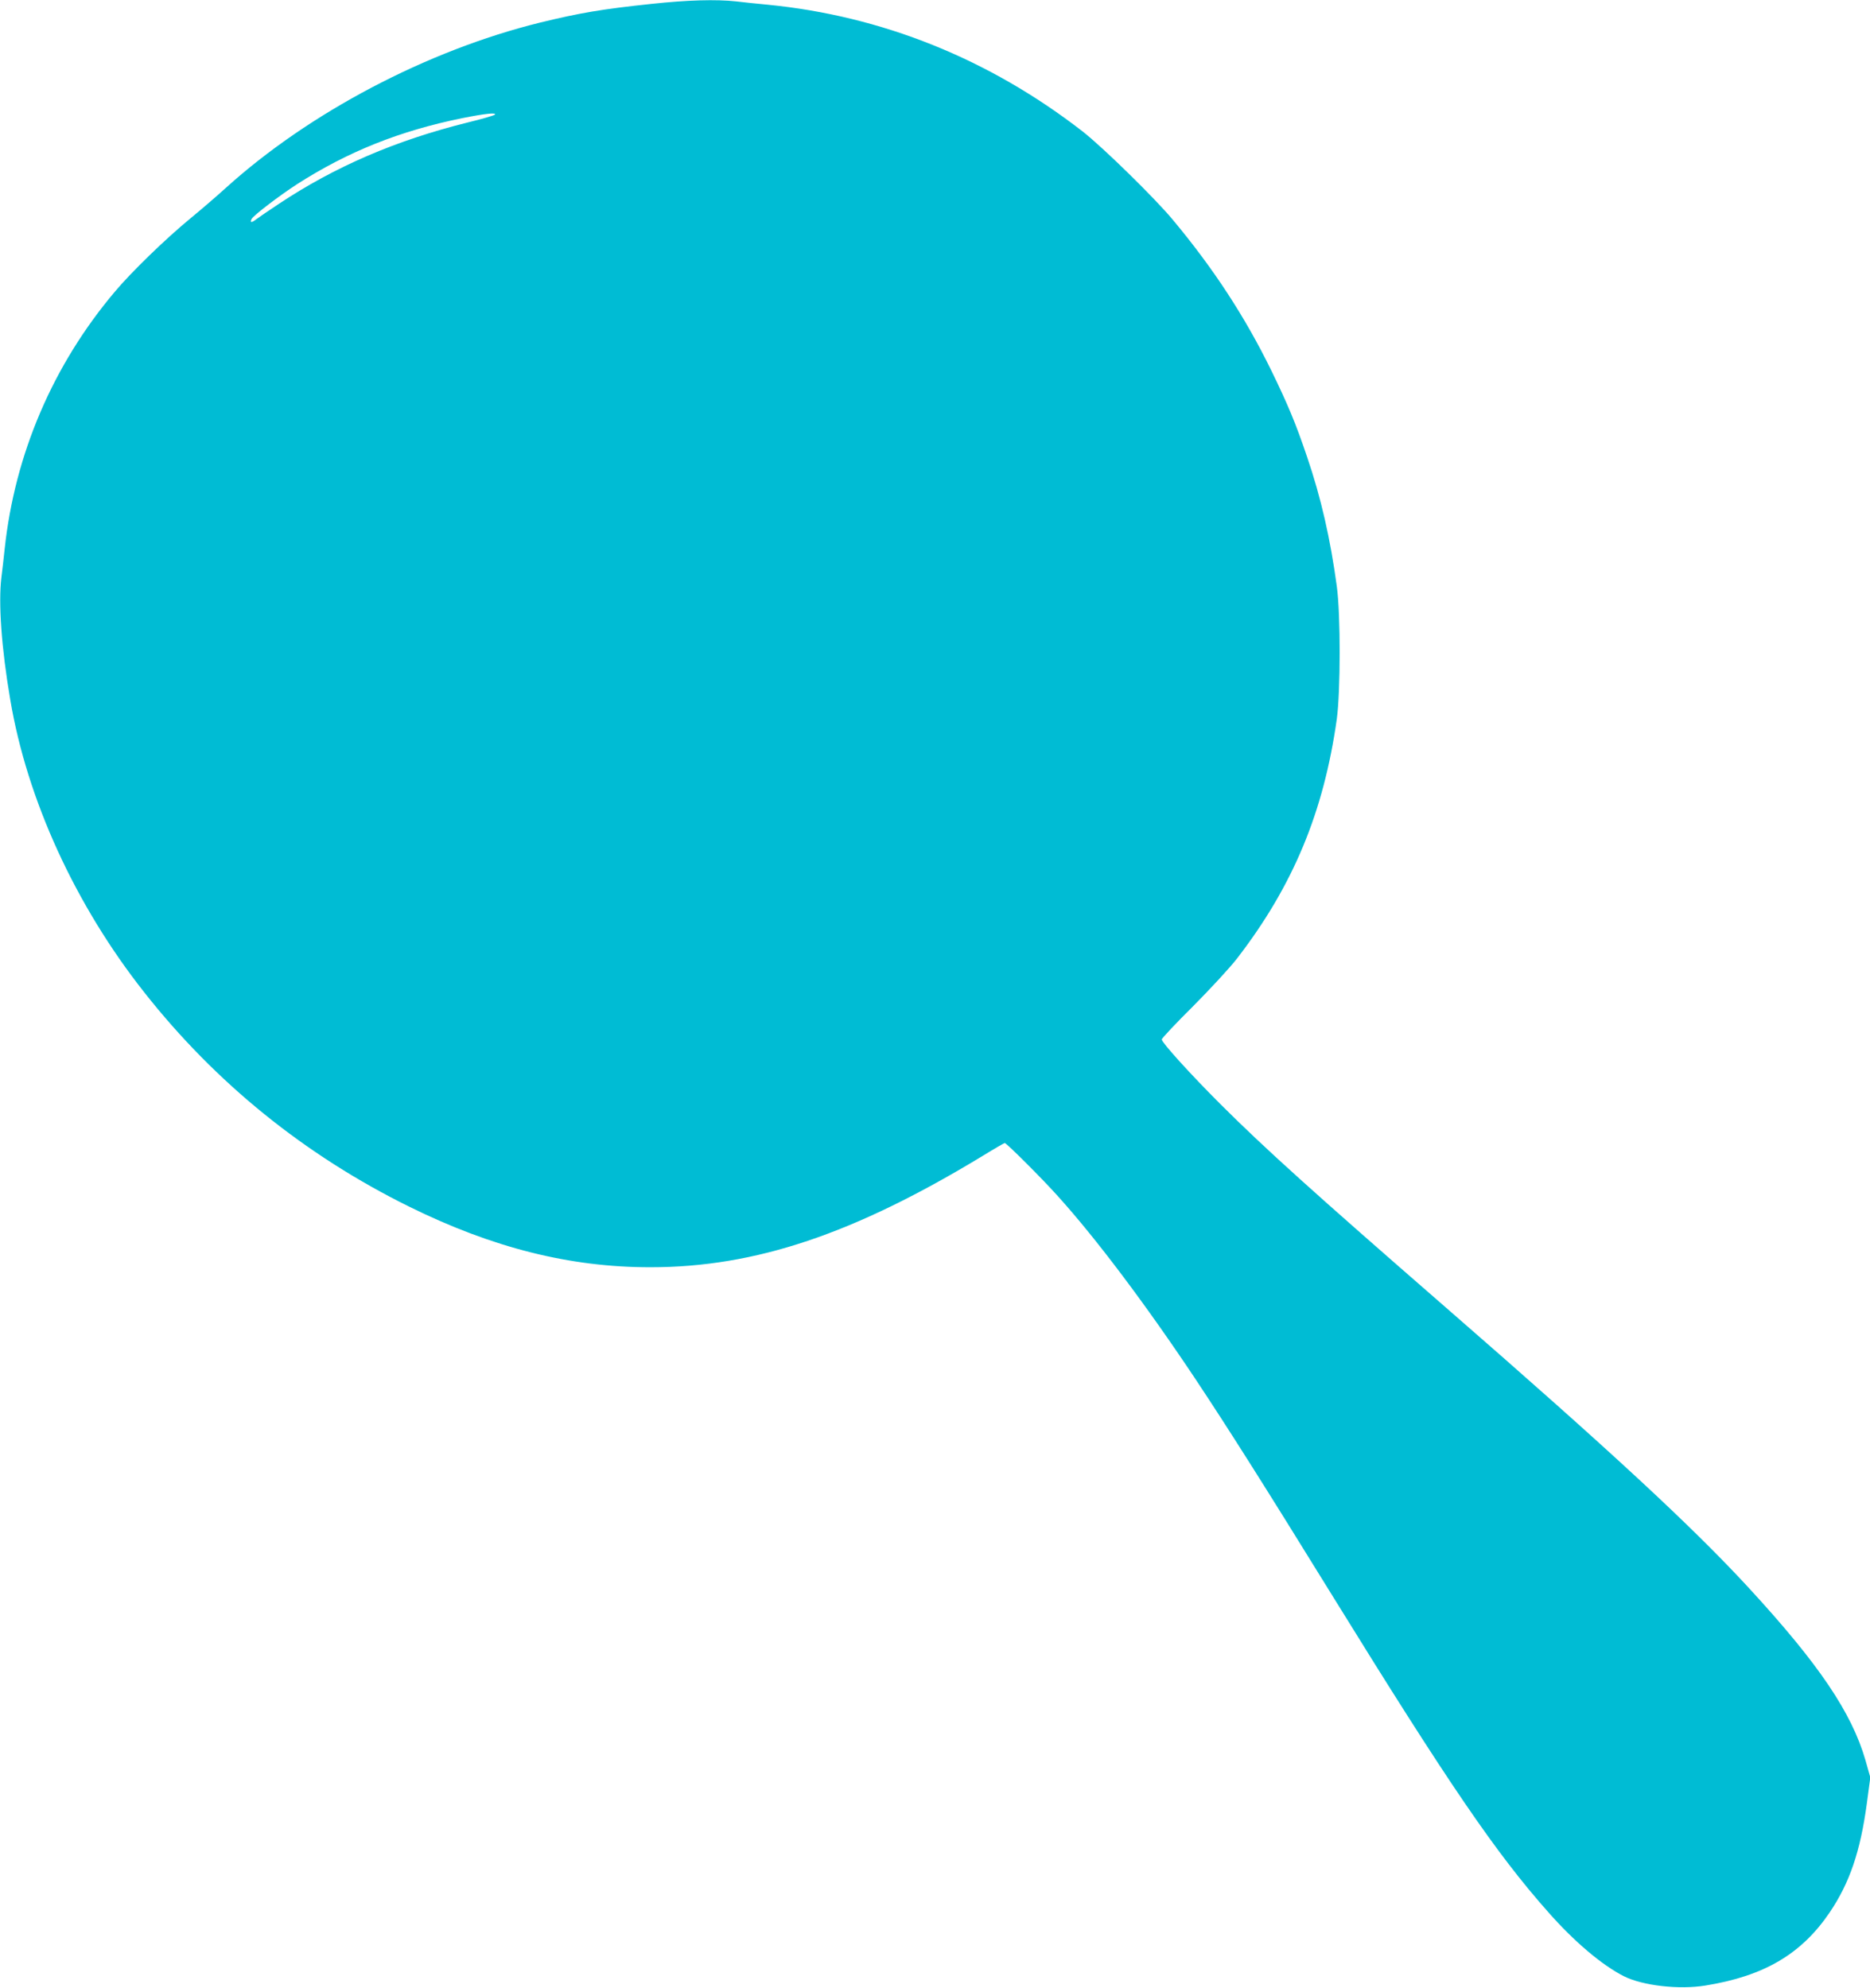 <?xml version="1.0" standalone="no"?>
<!DOCTYPE svg PUBLIC "-//W3C//DTD SVG 20010904//EN"
 "http://www.w3.org/TR/2001/REC-SVG-20010904/DTD/svg10.dtd">
<svg version="1.0" xmlns="http://www.w3.org/2000/svg"
 width="1204pt" height="1280pt" viewBox="0 0 1204 1280"
 preserveAspectRatio="xMidYMid meet">
<g transform="translate(0,1280) scale(0.1,-0.1)"
fill="#00bcd4" stroke="none">
<path d="M4195 12775 c-321 -34 -462 -58 -720 -121 -725 -179 -1486 -580
-2020 -1063 -55 -50 -158 -139 -230 -198 -159 -131 -380 -345 -487 -473 -398
-472 -643 -1046 -708 -1655 -6 -60 -16 -143 -21 -183 -20 -163 0 -454 57 -787
108 -643 419 -1323 863 -1885 460 -584 1034 -1048 1706 -1380 537 -265 1034
-390 1552 -390 676 0 1312 214 2143 719 73 45 136 81 139 81 11 0 239 -227
341 -341 246 -272 568 -700 887 -1179 211 -318 435 -671 891 -1410 735 -1190
1042 -1641 1380 -2022 168 -191 347 -342 487 -413 121 -61 356 -88 526 -60
377 61 617 202 799 470 129 191 198 393 240 705 l22 165 -31 110 c-89 308
-301 621 -751 1110 -362 393 -887 880 -1950 1805 -864 752 -1163 1022 -1451
1309 -197 197 -379 398 -379 418 0 7 91 104 203 215 111 112 239 250 283 308
360 467 557 942 641 1540 24 177 25 671 0 855 -41 303 -101 569 -192 835 -72
213 -122 333 -230 555 -169 345 -371 655 -634 970 -116 140 -454 470 -581 569
-602 467 -1292 744 -2030 816 -63 6 -153 15 -200 21 -129 14 -313 9 -545 -16z
m-1010 -714 c-6 -5 -84 -28 -175 -50 -462 -115 -854 -284 -1215 -524 -66 -44
-131 -88 -144 -98 -31 -25 -44 -24 -31 1 13 24 176 148 291 223 329 211 662
344 1064 426 150 30 227 38 210 22z"/>
</g>
</svg>

